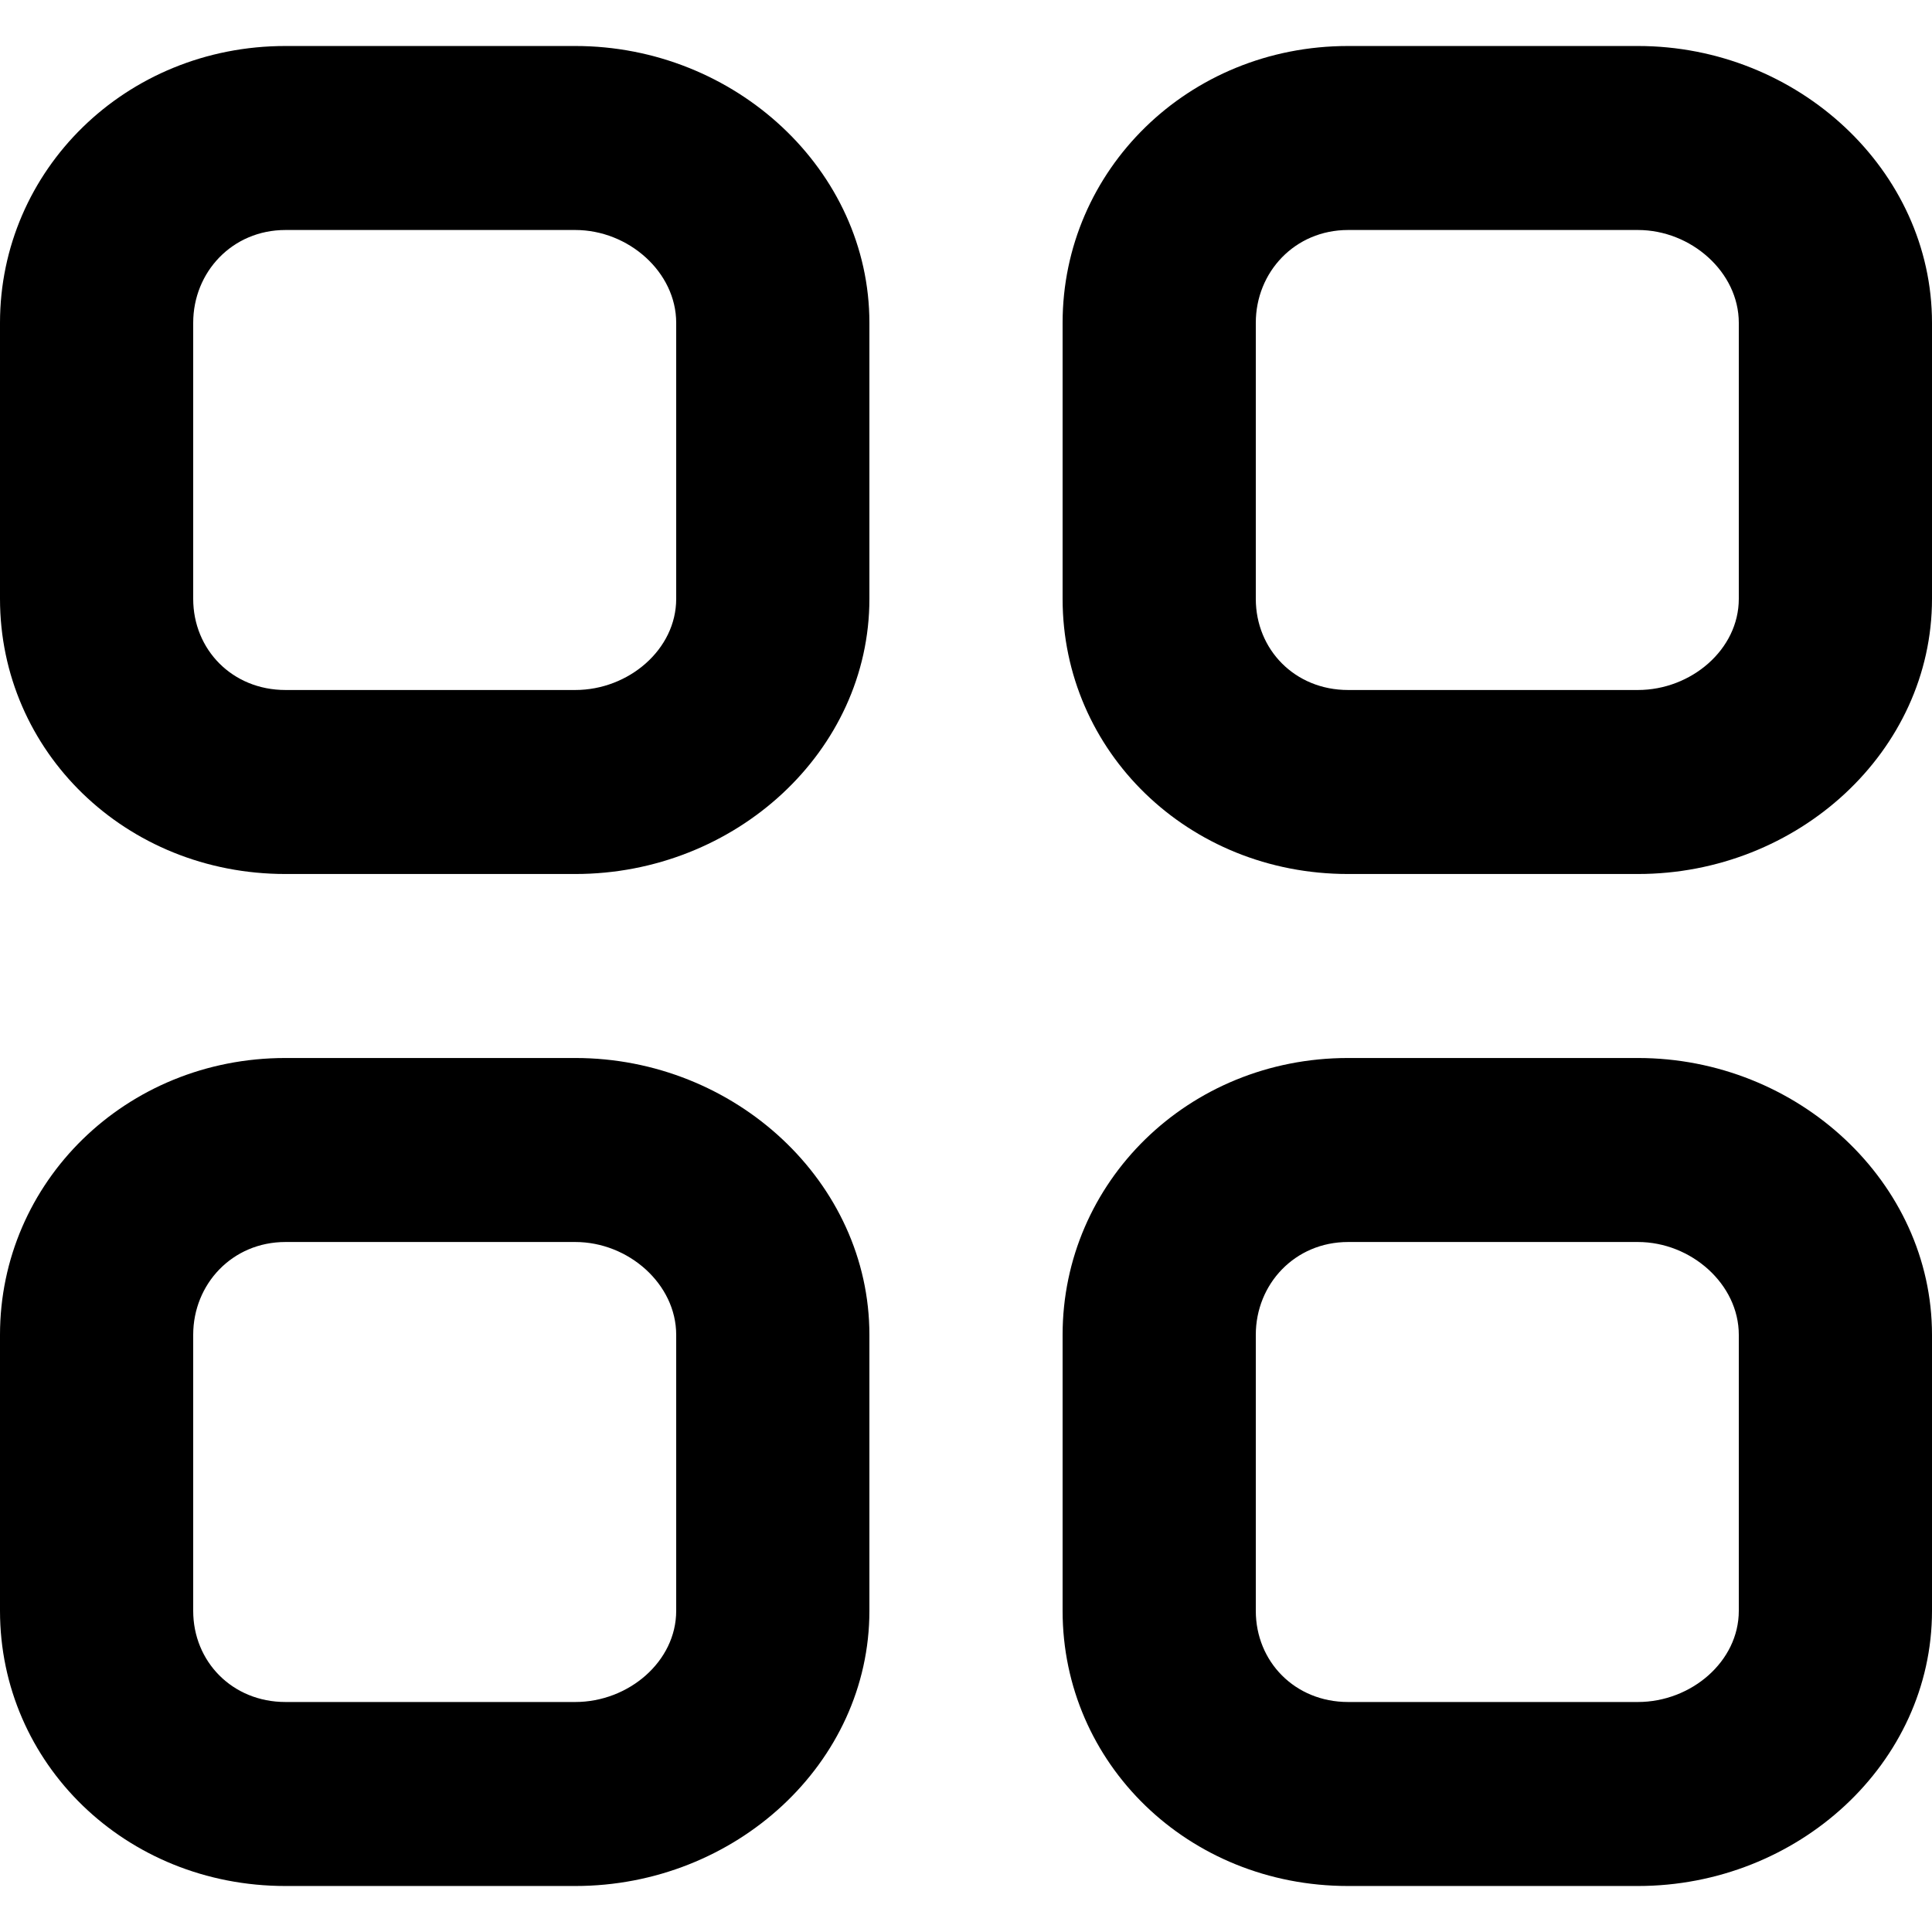 <!DOCTYPE svg PUBLIC "-//W3C//DTD SVG 1.1//EN" "http://www.w3.org/Graphics/SVG/1.1/DTD/svg11.dtd">
<!-- Uploaded to: SVG Repo, www.svgrepo.com, Transformed by: SVG Repo Mixer Tools -->
<svg width="64px" height="64px" viewBox="0 -0.5 21 21" version="1.1" xmlns="http://www.w3.org/2000/svg" xmlns:xlink="http://www.w3.org/1999/xlink" fill="#000000">
<g id="SVGRepo_bgCarrier" stroke-width="0"/>
<g id="SVGRepo_tracerCarrier" stroke-linecap="round" stroke-linejoin="round"/>
<g id="SVGRepo_iconCarrier"> <title>menu_navigation_grid [#1528]</title> <desc>Created with Sketch.</desc> <defs> </defs> <g id="Page-1" stroke="none" stroke-width="1" fill="none" fill-rule="evenodd"> <g id="Dribbble-Light-Preview" transform="translate(-139, -200)" fill="#000000"> <g id="icons" transform="translate(56, 160)"> <path d="M101.9,57.009 C101.9,57.56 101.382,58 100.803,58 L97.653,58 C97.074,58 96.65,57.56 96.65,57.009 L96.65,54.009 C96.65,53.458 97.074,53 97.653,53 L100.803,53 C101.382,53 101.9,53.458 101.9,54.009 L101.9,57.009 Z M100.803,51 L97.653,51 C95.913,51 94.55,52.352 94.55,54.009 L94.55,57.009 C94.55,58.666 95.913,60 97.653,60 L100.803,60 C102.543,60 104,58.666 104,57.009 L104,54.009 C104,52.352 102.543,51 100.803,51 L100.803,51 Z M90.35,57.009 C90.35,57.56 89.832,58 89.253,58 L86.103,58 C85.524,58 85.1,57.56 85.1,57.009 L85.1,54.009 C85.1,53.458 85.524,53 86.103,53 L89.253,53 C89.832,53 90.35,53.458 90.35,54.009 L90.35,57.009 Z M89.253,51 L86.103,51 C84.363,51 83,52.352 83,54.009 L83,57.009 C83,58.666 84.363,60 86.103,60 L89.253,60 C90.993,60 92.45,58.666 92.45,57.009 L92.45,54.009 C92.45,52.352 90.993,51 89.253,51 L89.253,51 Z M101.9,46.009 C101.9,46.56 101.382,47 100.803,47 L97.653,47 C97.074,47 96.65,46.56 96.65,46.009 L96.65,43.009 C96.65,42.458 97.074,42 97.653,42 L100.803,42 C101.382,42 101.9,42.458 101.9,43.009 L101.9,46.009 Z M100.803,40 L97.653,40 C95.913,40 94.55,41.352 94.55,43.009 L94.55,46.009 C94.55,47.666 95.913,49 97.653,49 L100.803,49 C102.543,49 104,47.666 104,46.009 L104,43.009 C104,41.352 102.543,40 100.803,40 L100.803,40 Z M90.35,46.009 C90.35,46.56 89.832,47 89.253,47 L86.103,47 C85.524,47 85.1,46.56 85.1,46.009 L85.1,43.009 C85.1,42.458 85.524,42 86.103,42 L89.253,42 C89.832,42 90.35,42.458 90.35,43.009 L90.35,46.009 Z M89.253,40 L86.103,40 C84.363,40 83,41.352 83,43.009 L83,46.009 C83,47.666 84.363,49 86.103,49 L89.253,49 C90.993,49 92.45,47.666 92.45,46.009 L92.45,43.009 C92.45,41.352 90.993,40 89.253,40 L89.253,40 Z" id="menu_navigation_grid-[#1528]"> </path> </g> </g> </g> </g>
</svg>